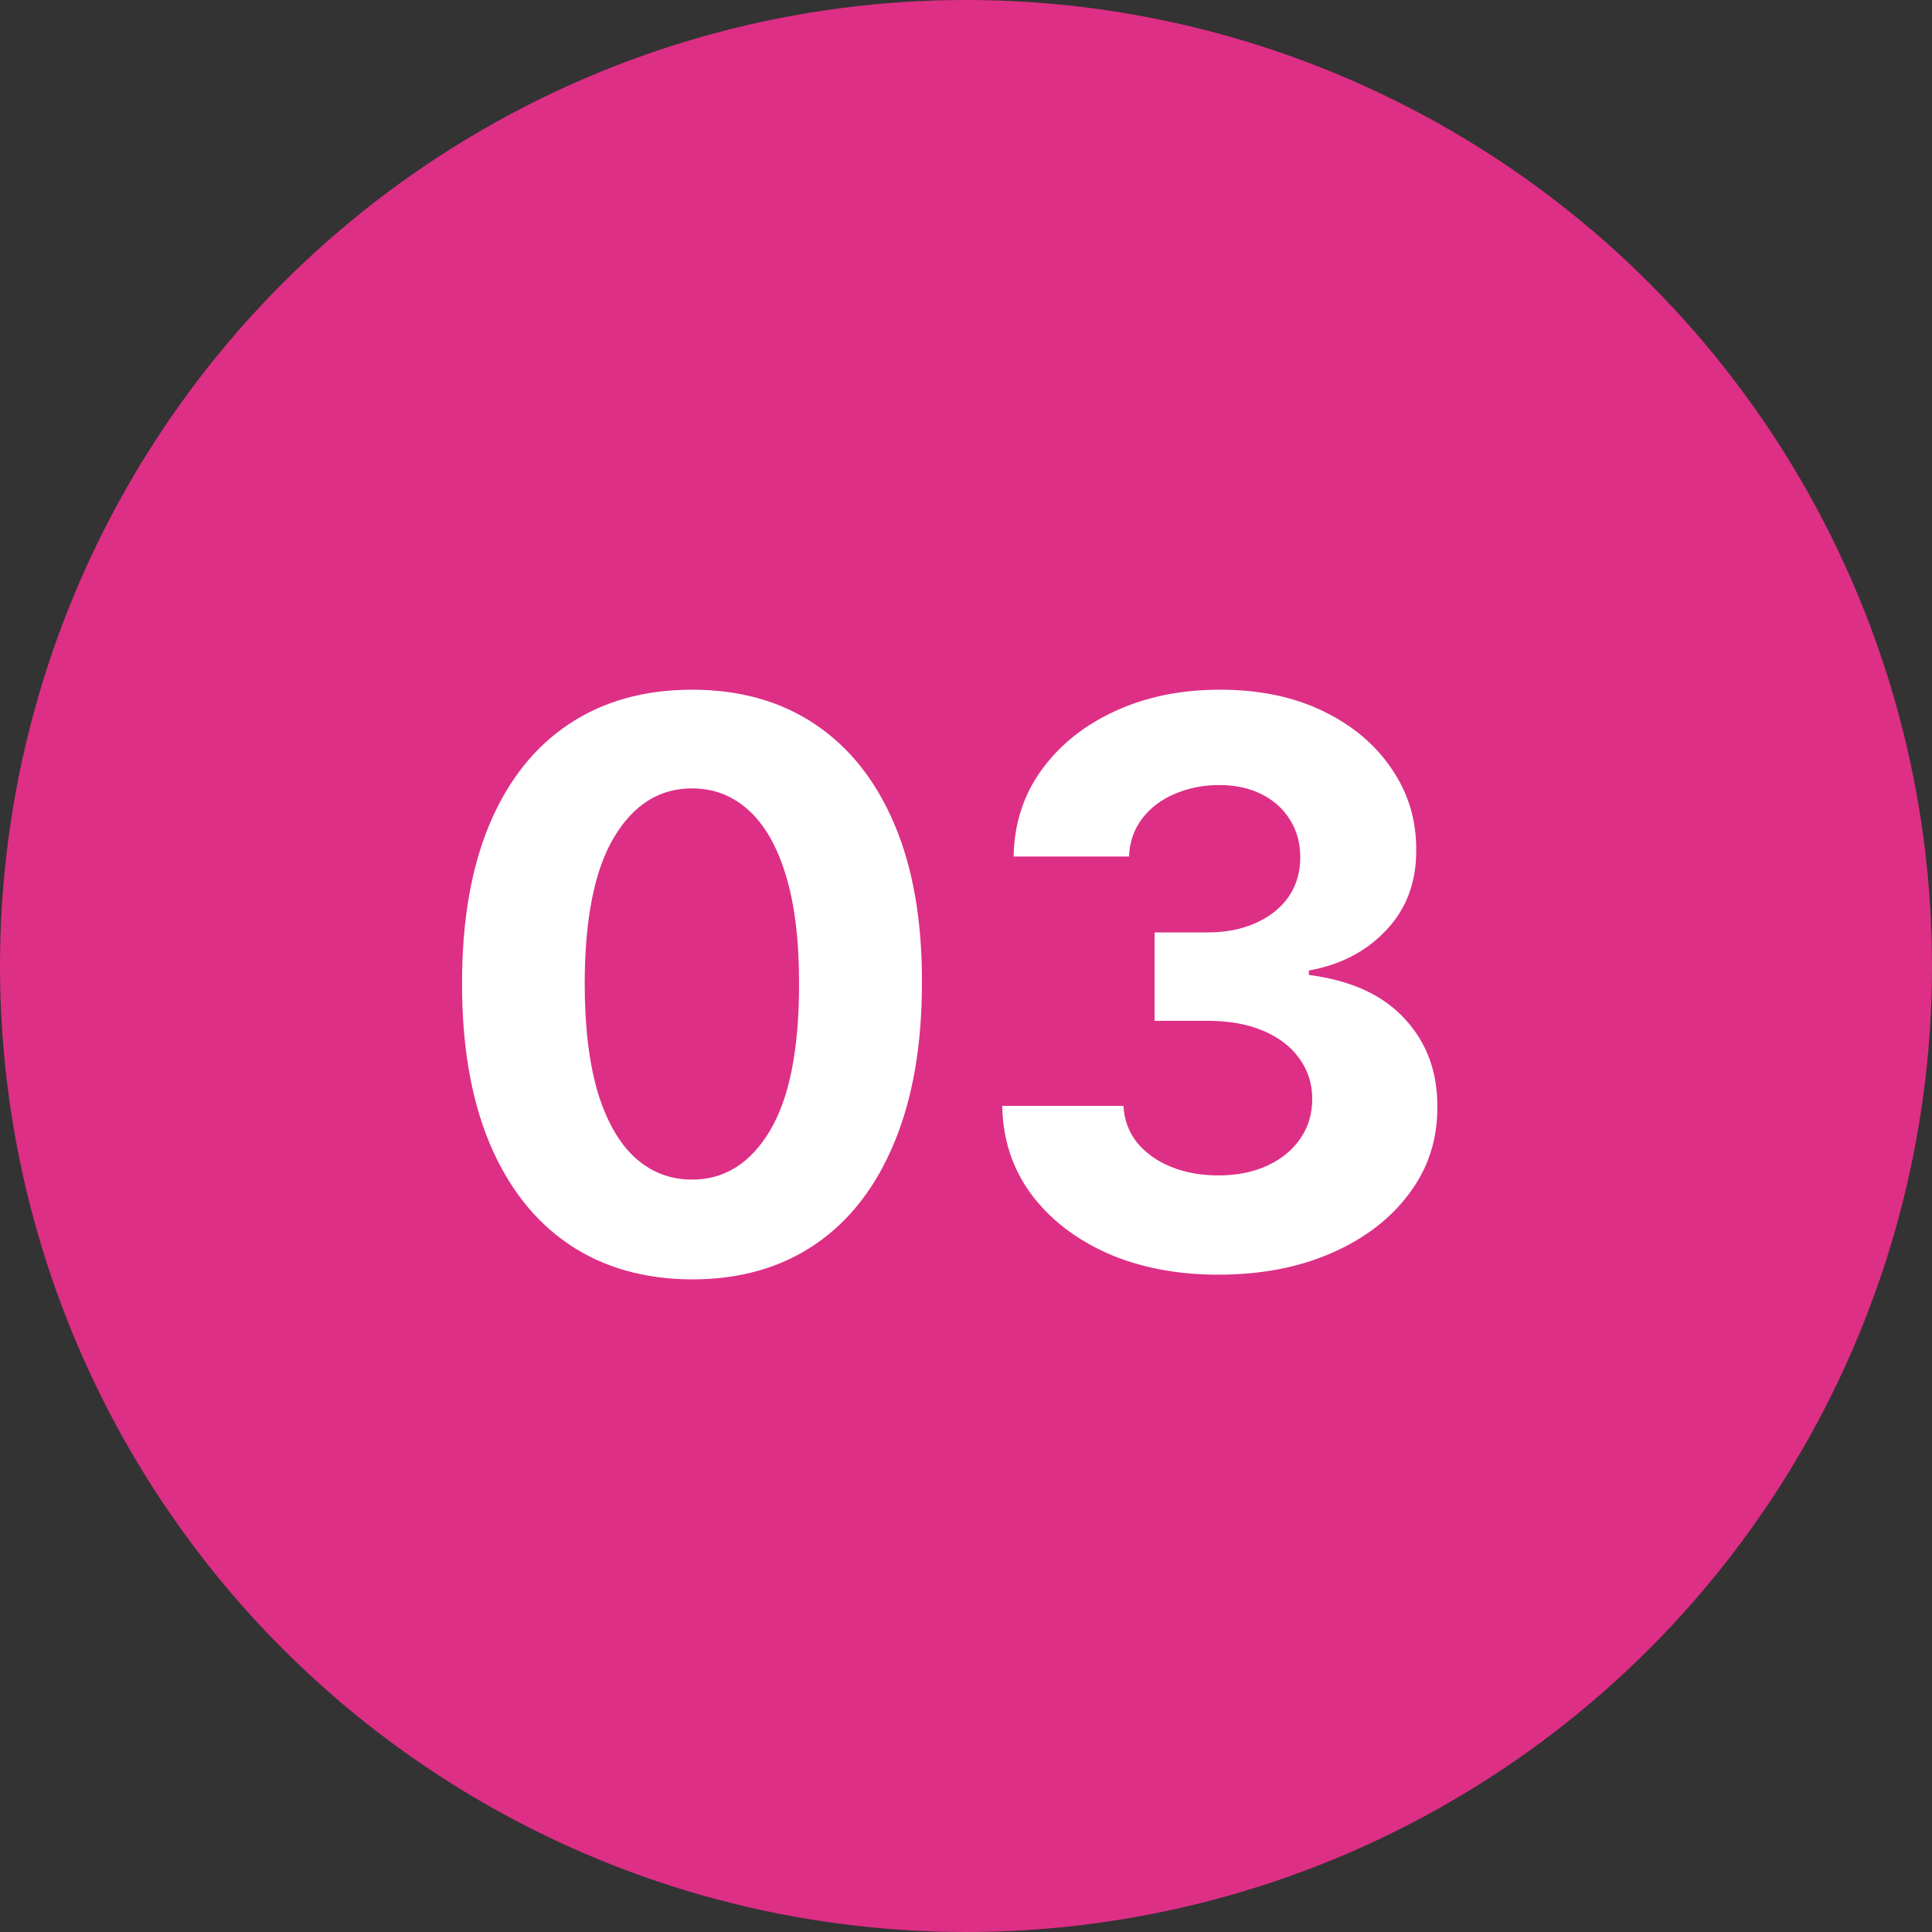 <?xml version="1.0" encoding="UTF-8"?> <svg xmlns="http://www.w3.org/2000/svg" width="61" height="61" viewBox="0 0 61 61" fill="none"><rect x="0" y="0" width="61" height="61" fill="#333333" stroke="none"/><circle cx="30.5" cy="30.5" r="30.5" fill="#DD2F86"></circle><path d="M21.849 40.395C20.339 40.389 19.04 40.018 17.952 39.28C16.869 38.543 16.035 37.475 15.45 36.076C14.87 34.677 14.584 32.995 14.589 31.029C14.589 29.068 14.879 27.397 15.459 26.016C16.044 24.635 16.878 23.584 17.96 22.864C19.049 22.139 20.345 21.776 21.849 21.776C23.353 21.776 24.647 22.139 25.729 22.864C26.818 23.59 27.655 24.644 28.24 26.025C28.825 27.4 29.115 29.068 29.109 31.029C29.109 33.001 28.816 34.686 28.231 36.085C27.652 37.483 26.821 38.552 25.738 39.289C24.655 40.026 23.359 40.395 21.849 40.395ZM21.849 37.244C22.879 37.244 23.701 36.726 24.316 35.69C24.93 34.654 25.235 33.1 25.229 31.029C25.229 29.665 25.088 28.529 24.808 27.622C24.532 26.715 24.14 26.034 23.631 25.577C23.128 25.121 22.534 24.892 21.849 24.892C20.825 24.892 20.006 25.404 19.391 26.429C18.777 27.453 18.467 28.986 18.461 31.029C18.461 32.41 18.598 33.562 18.873 34.487C19.154 35.406 19.549 36.096 20.058 36.559C20.568 37.015 21.165 37.244 21.849 37.244ZM38.465 40.246C37.154 40.246 35.986 40.02 34.962 39.57C33.944 39.113 33.139 38.487 32.548 37.691C31.963 36.889 31.661 35.965 31.644 34.917H35.471C35.495 35.356 35.638 35.742 35.901 36.076C36.17 36.404 36.528 36.658 36.972 36.84C37.417 37.021 37.917 37.112 38.473 37.112C39.053 37.112 39.565 37.01 40.01 36.805C40.454 36.6 40.803 36.316 41.054 35.953C41.306 35.59 41.432 35.172 41.432 34.698C41.432 34.218 41.297 33.794 41.028 33.425C40.764 33.05 40.384 32.758 39.887 32.547C39.395 32.336 38.81 32.231 38.131 32.231H36.454V29.44H38.131C38.705 29.44 39.211 29.34 39.65 29.141C40.094 28.942 40.44 28.667 40.685 28.316C40.931 27.959 41.054 27.543 41.054 27.069C41.054 26.619 40.946 26.224 40.729 25.884C40.519 25.539 40.22 25.27 39.834 25.077C39.454 24.884 39.009 24.787 38.5 24.787C37.985 24.787 37.514 24.881 37.086 25.068C36.659 25.249 36.317 25.51 36.059 25.849C35.802 26.189 35.664 26.587 35.647 27.043H32.004C32.021 26.007 32.317 25.094 32.89 24.304C33.464 23.514 34.236 22.897 35.208 22.452C36.185 22.001 37.288 21.776 38.517 21.776C39.758 21.776 40.843 22.001 41.774 22.452C42.705 22.903 43.427 23.511 43.942 24.278C44.463 25.039 44.721 25.893 44.715 26.841C44.721 27.848 44.408 28.688 43.776 29.361C43.149 30.034 42.333 30.461 41.326 30.642V30.783C42.649 30.952 43.656 31.412 44.346 32.161C45.042 32.904 45.388 33.835 45.382 34.952C45.388 35.977 45.092 36.887 44.495 37.682C43.904 38.478 43.088 39.105 42.046 39.561C41.005 40.018 39.811 40.246 38.465 40.246Z" fill="white"></path></svg> 
